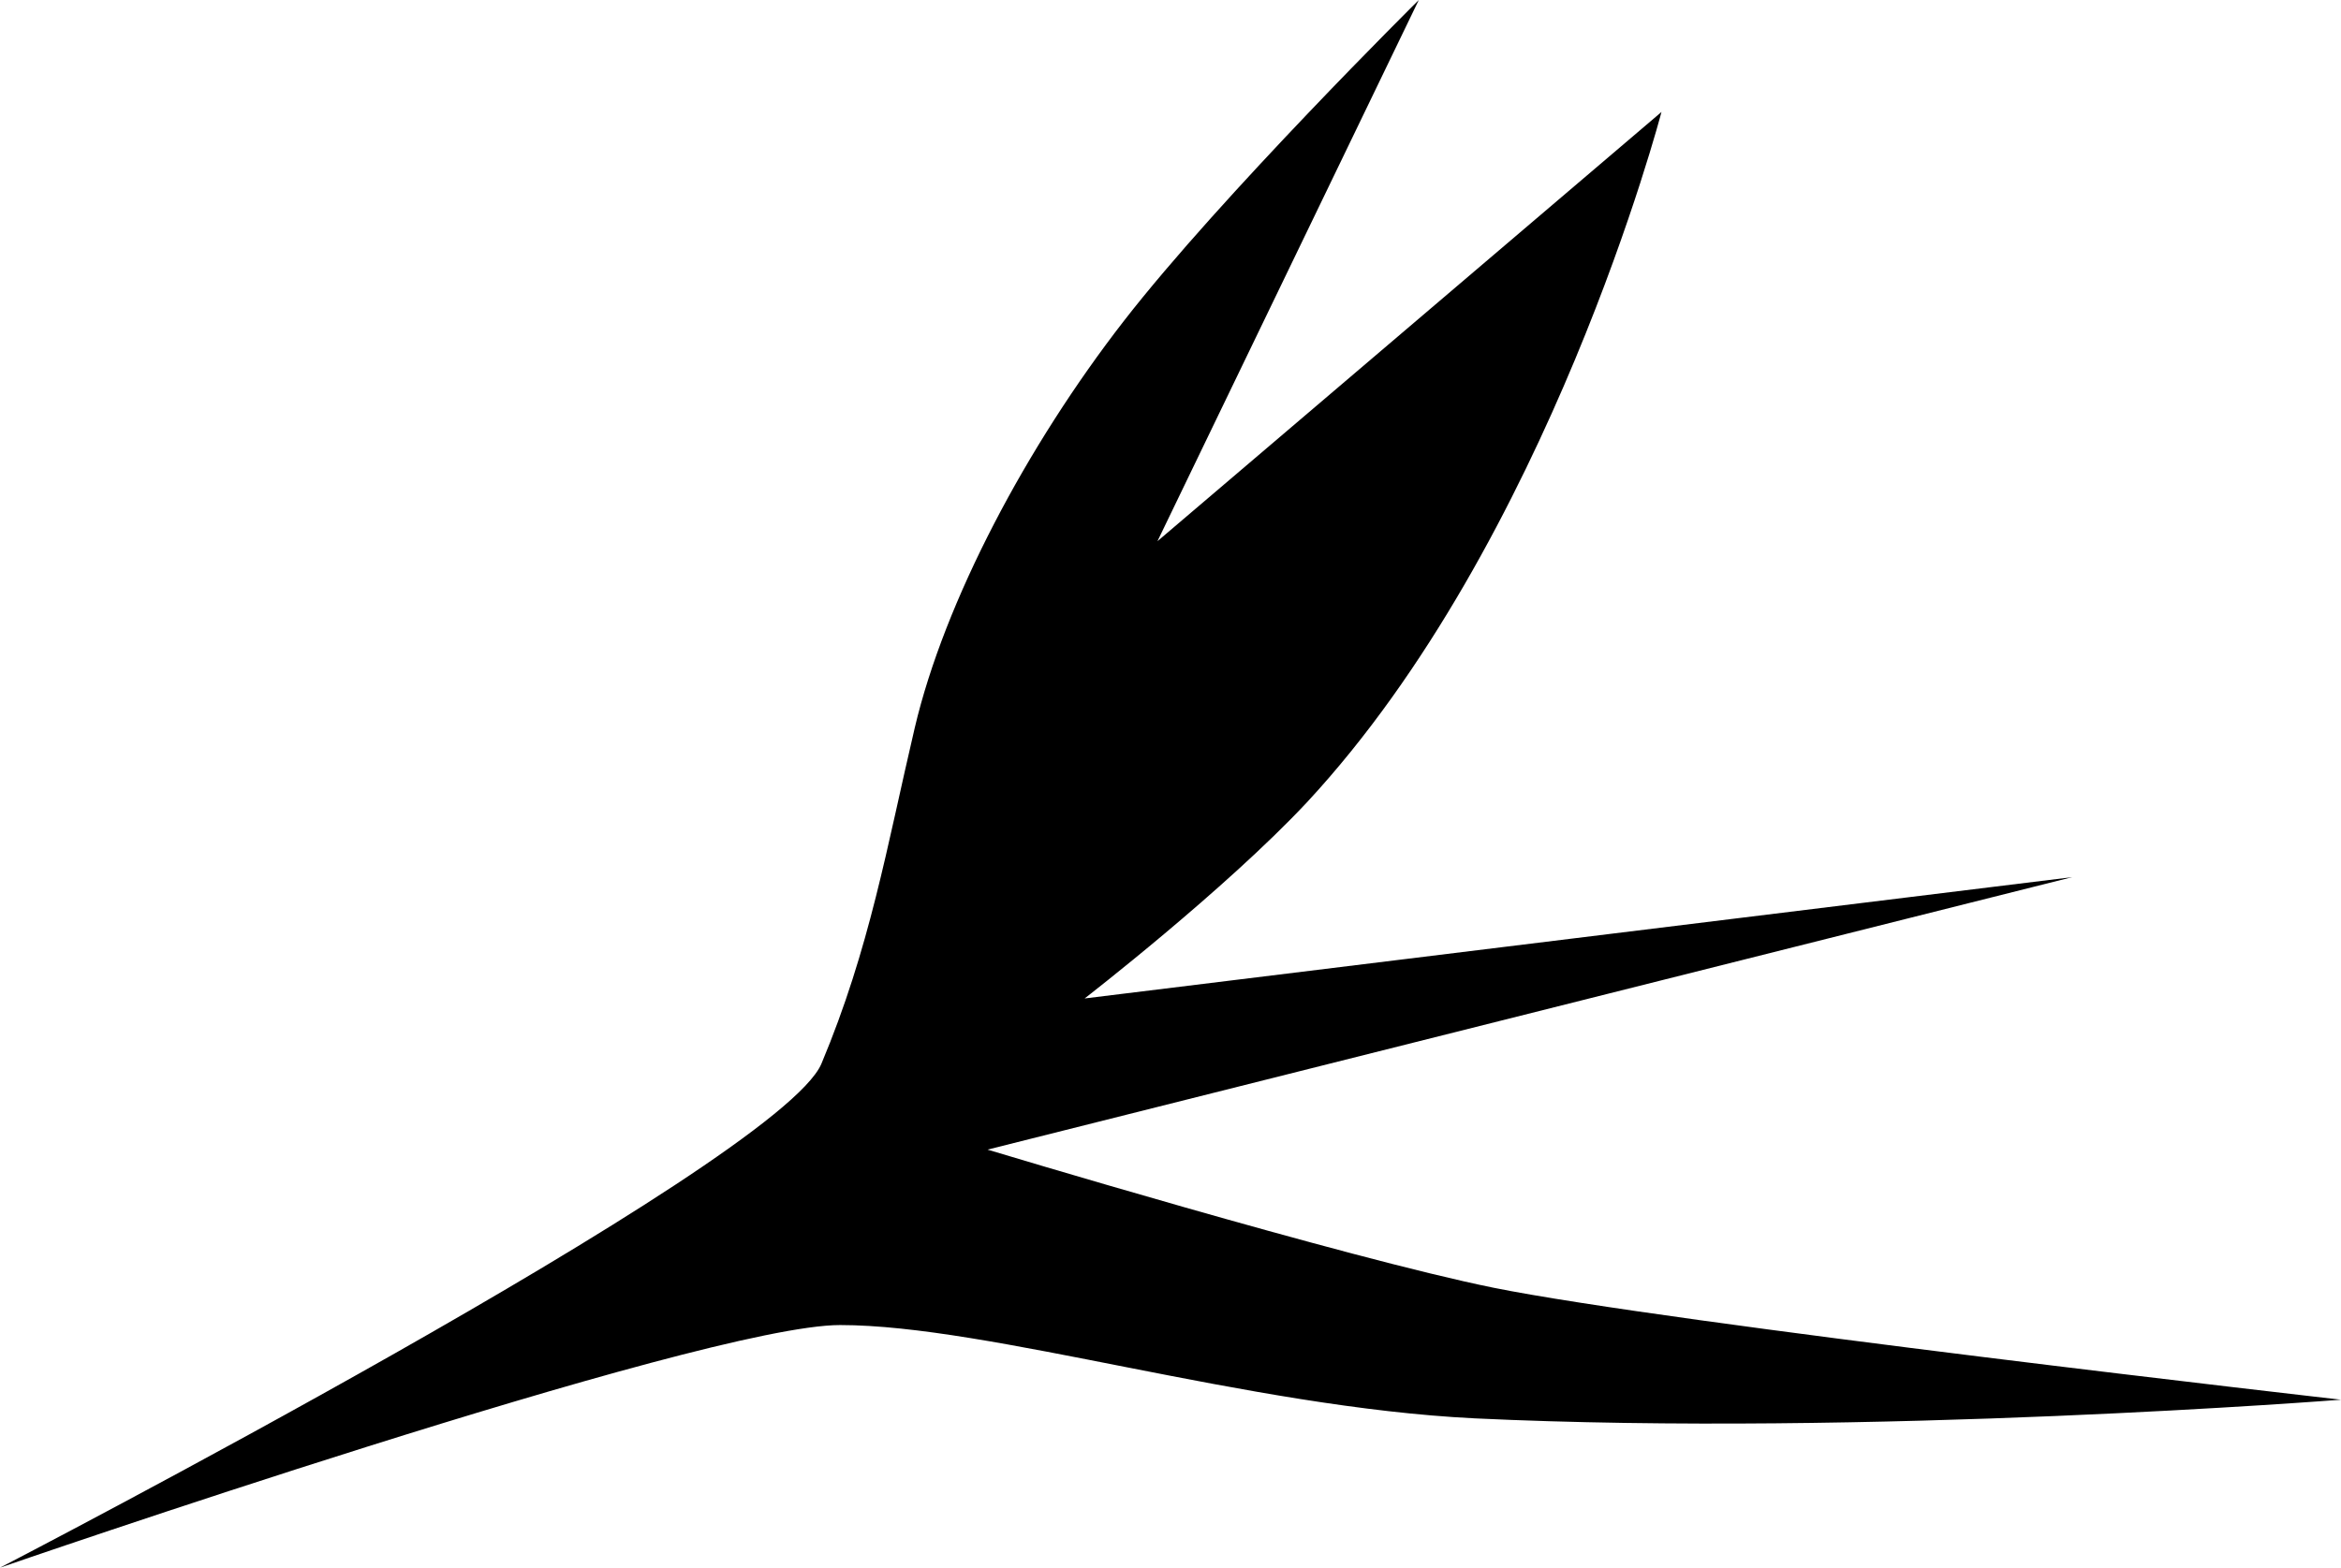 <?xml version="1.0" encoding="utf-8"?>
<!-- Generator: Adobe Illustrator 26.5.3, SVG Export Plug-In . SVG Version: 6.00 Build 0)  -->
<svg version="1.1" id="レイヤー_1" xmlns="http://www.w3.org/2000/svg" xmlns:xlink="http://www.w3.org/1999/xlink" x="0px"
	 y="0px" viewBox="0 0 125.4 84" style="enable-background:new 0 0 125.4 84;" xml:space="preserve">
<path d="M0,84c0,0,41.7-21.6,44-27c2.6-6.2,3.5-11.6,5-18c1.6-6.8,6-15.1,11.2-21.8C65.4,10.5,76,0,76,0L62,29L89,6c0,0-6,23-19,37
	c-4.4,4.7-11.9,10.5-11.9,10.5L111,47L52.9,61.6c0,0,19.2,5.8,27.1,7.4c9.4,1.9,45.4,6,45.4,6S100,77,79,76c-12.2-0.6-26-5-34-5
	C37.6,71,0,84,0,84L0,84z"/>
</svg>
